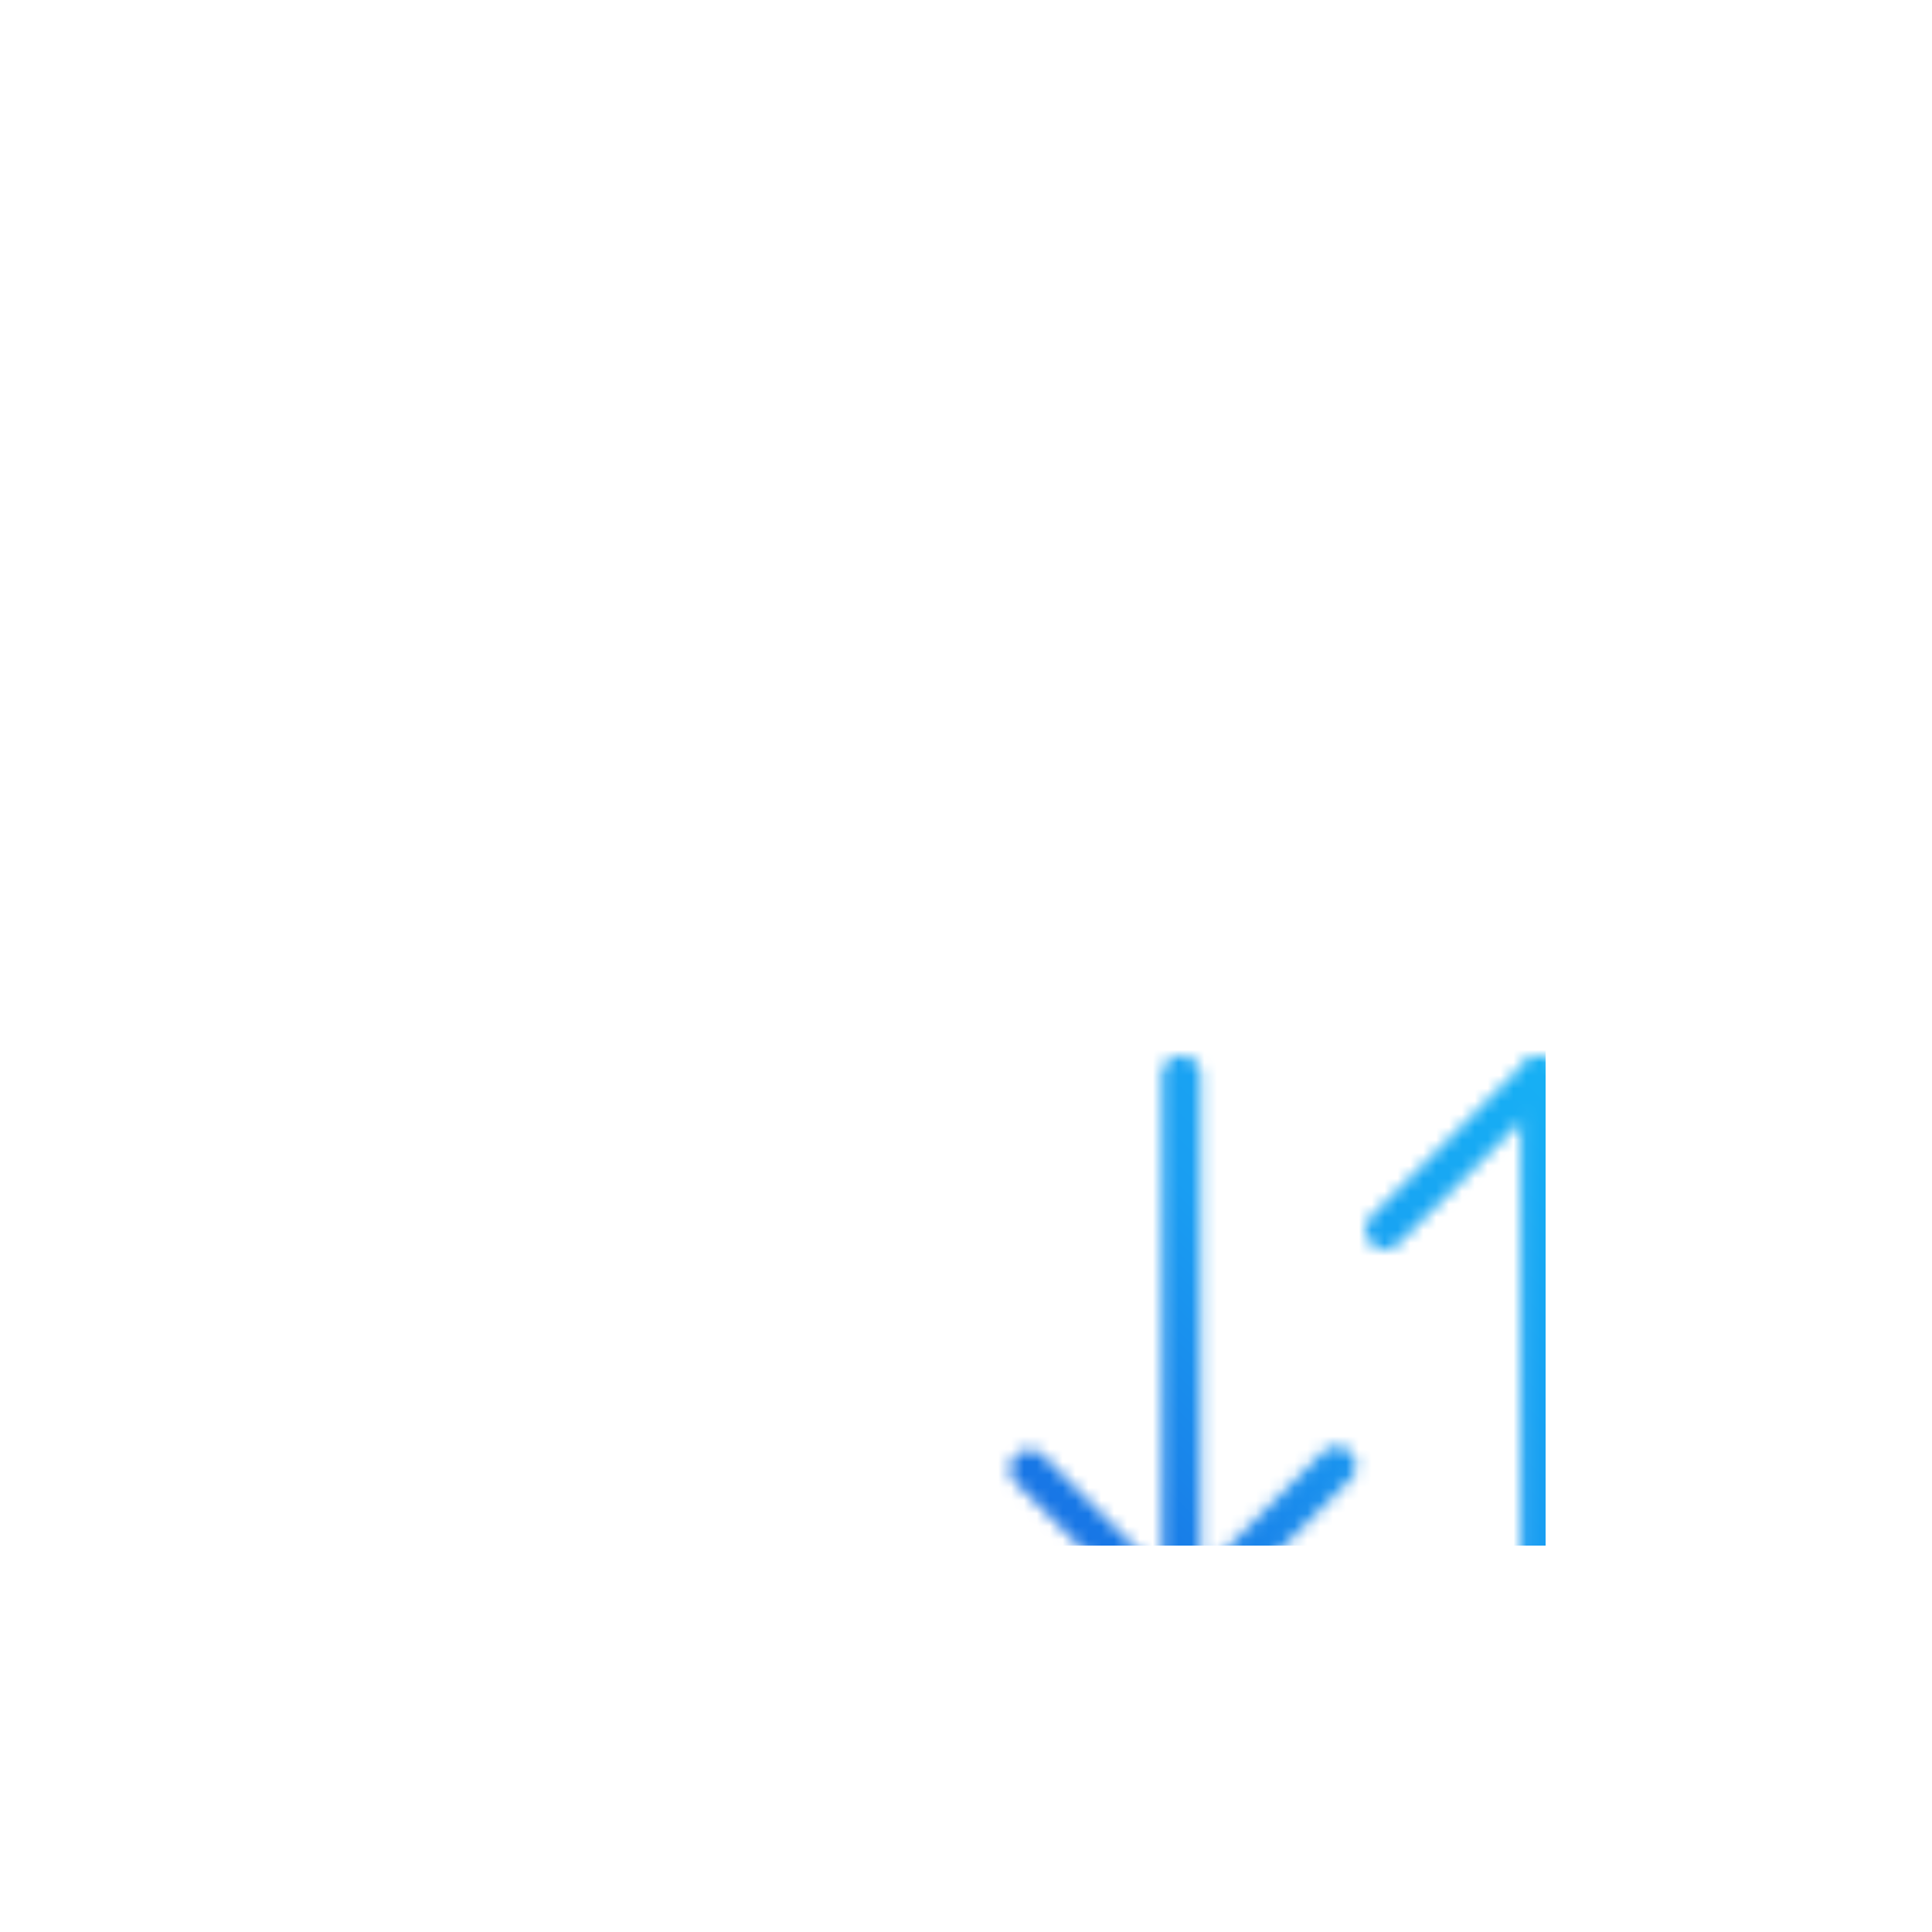 <svg width="150" height="150" viewBox="0 0 150 150" xmlns="http://www.w3.org/2000/svg">
    <defs>
        <linearGradient id="svg-defs-gradient-enterprise-feature-enterprise-cloud-floating-icon" x1="15" y1="65" x2="65" y2="15" gradientUnits="userSpaceOnUse">
            <stop offset="0" stop-color="#1865E0" />
            <stop offset="0.5" stop-color="#199EF2" />
            <stop offset="1" stop-color="#16B6F5" />
        </linearGradient>
        <mask id="svg-defs-mask-enterprise-feature-enterprise-cloud-floating-icon">
            <polyline class="uk-preserve" fill="none" stroke="#4fff" stroke-linecap="round" stroke-linejoin="round" stroke-width="3" points="77.52 65.5 89.58 53.45 101.38 65.25" />
            <line class="uk-preserve" fill="none" stroke="#4fff" stroke-linecap="round" stroke-linejoin="round" stroke-width="3" x1="89.57" y1="53.7" x2="89.57" y2="95.85" />
            <polyline class="uk-preserve" fill="none" stroke="#4fff" stroke-linecap="round" stroke-linejoin="round" stroke-width="3" points="73.78 83.8 61.72 95.86 49.92 84.05" />
            <line class="uk-preserve" fill="none" stroke="#4fff" stroke-linecap="round" stroke-linejoin="round" stroke-width="3" x1="61.72" y1="95.6" x2="61.72" y2="53.45" />
        </mask>
    </defs>
    <style>
        img[src*="enterprise-feature-enterprise-cloud-floating-icon.svg"] + svg {
      background-color: rgba(25,145,238, 0.02);
      -webkit-backdrop-filter: blur(12px);
      backdrop-filter: blur(12px);
      border-radius: 50px;
    }
    </style>
    <rect class="uk-preserve" width="90" height="90" fill="url(#svg-defs-gradient-enterprise-feature-enterprise-cloud-floating-icon)" x="30" y="30" mask="url(#svg-defs-mask-enterprise-feature-enterprise-cloud-floating-icon)" />
</svg>

